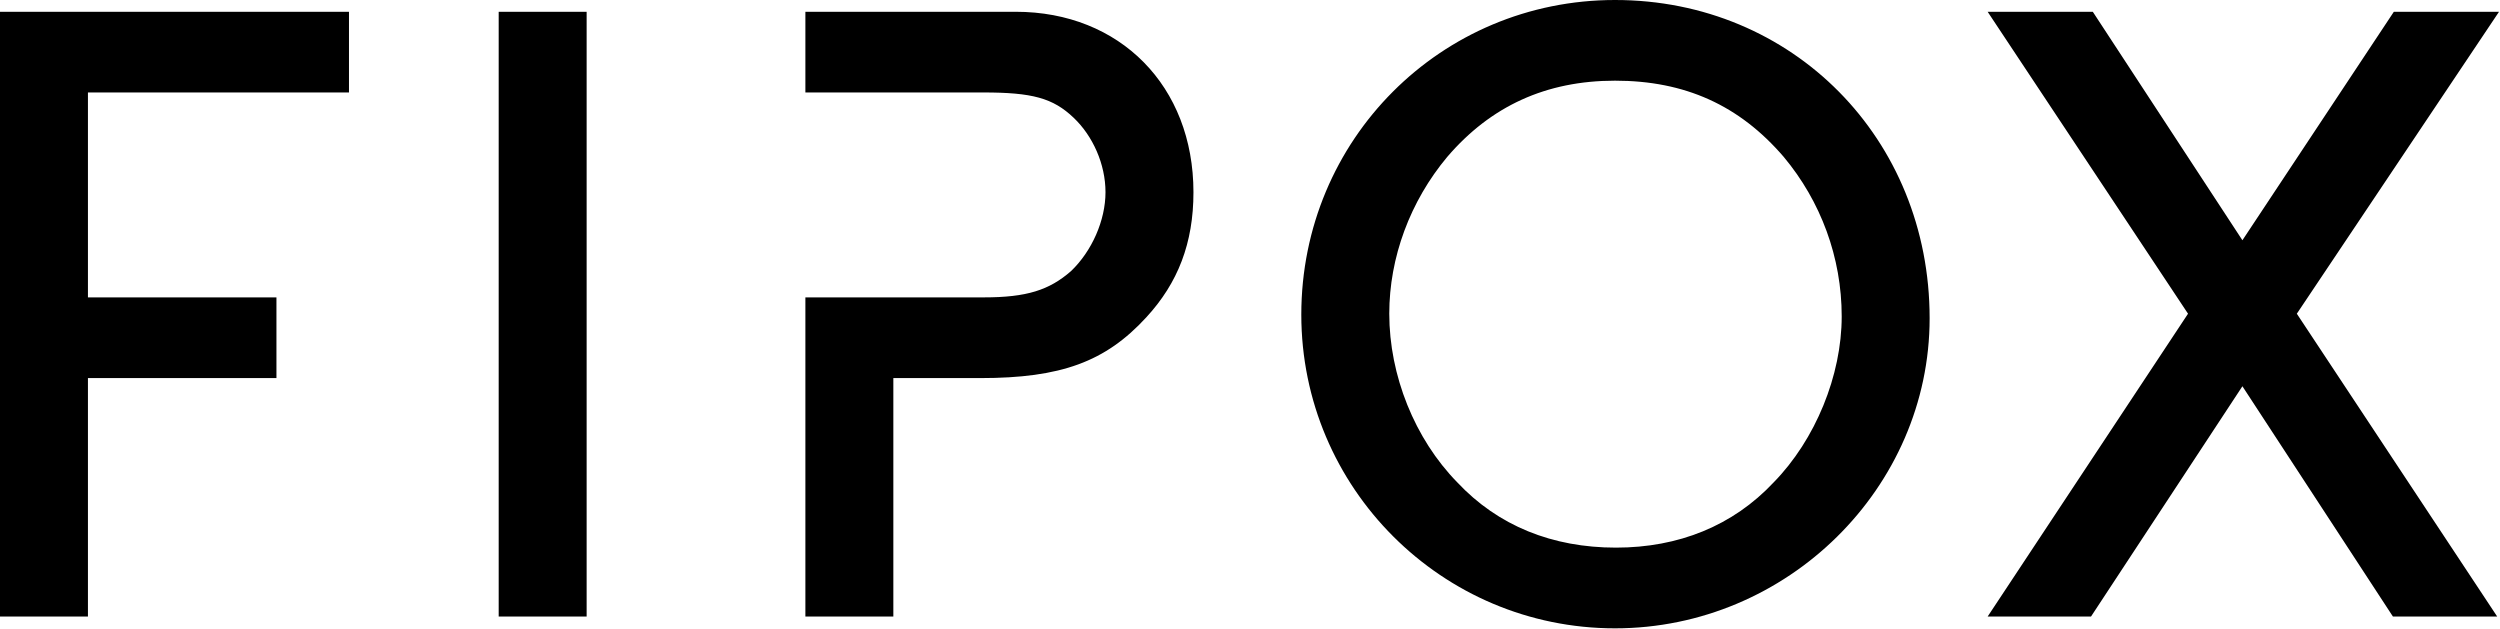 <?xml version="1.0" encoding="UTF-8" standalone="no"?>
<!DOCTYPE svg PUBLIC "-//W3C//DTD SVG 1.1//EN" "http://www.w3.org/Graphics/SVG/1.1/DTD/svg11.dtd">
<svg width="100%" height="100%" viewBox="0 0 1049 264" version="1.1" xmlns="http://www.w3.org/2000/svg" xmlns:xlink="http://www.w3.org/1999/xlink" xml:space="preserve" xmlns:serif="http://www.serif.com/" style="fill-rule:evenodd;clip-rule:evenodd;stroke-linejoin:round;stroke-miterlimit:2;">
    <g transform="matrix(4.167,0,0,4.167,0,-3.33333e-05)">
        <path d="M131.036,31.68C131.036,14.06 145.099,0 162.627,0C180.522,0 194.308,13.969 194.306,32.046C194.306,49.119 179.972,63.271 162.627,63.271C145.19,63.271 131.036,49.119 131.036,31.68ZM162.719,55.144C169.017,55.144 174.497,52.954 178.604,48.57C182.806,44.28 185.453,37.799 185.452,31.861C185.452,25.926 183.351,20.268 179.61,15.794C175.135,10.588 169.657,8.124 162.627,8.124C155.689,8.124 150.119,10.68 145.735,15.794C141.992,20.268 139.894,25.926 139.894,31.589C139.894,37.798 142.451,44.189 146.741,48.57C150.85,52.954 156.328,55.144 162.719,55.144ZM0,62.083L8.855,62.083L8.855,38.072L27.837,38.072L27.837,29.945L8.855,29.945L8.855,9.311L35.141,9.311L35.141,1.186L0,1.186L0,62.083ZM59.072,1.186L50.216,1.186L50.216,62.082L59.072,62.082L59.072,1.186ZM81.099,1.186L102.281,1.186C112.781,1.186 120.177,8.673 120.176,19.357C120.176,24.467 118.623,28.486 115.427,31.955C111.32,36.428 106.847,38.072 98.721,38.072L89.956,38.072L89.956,62.082L81.099,62.082L81.099,29.945L99.085,29.945C103.376,29.945 105.658,29.216 107.85,27.297C109.951,25.289 111.319,22.185 111.319,19.356C111.319,16.524 110.04,13.694 108.124,11.868C106.024,9.859 103.924,9.31 98.993,9.31L81.099,9.31L81.099,1.186ZM251.64,1.186L241.05,1.186L225.802,24.193L210.737,1.186L200.148,1.186L220.325,31.59L200.148,62.083L210.556,62.083L225.802,38.894L240.957,62.083L251.457,62.083L231.281,31.59L251.64,1.186Z" style="fill:black;"/>
    </g>
</svg>
